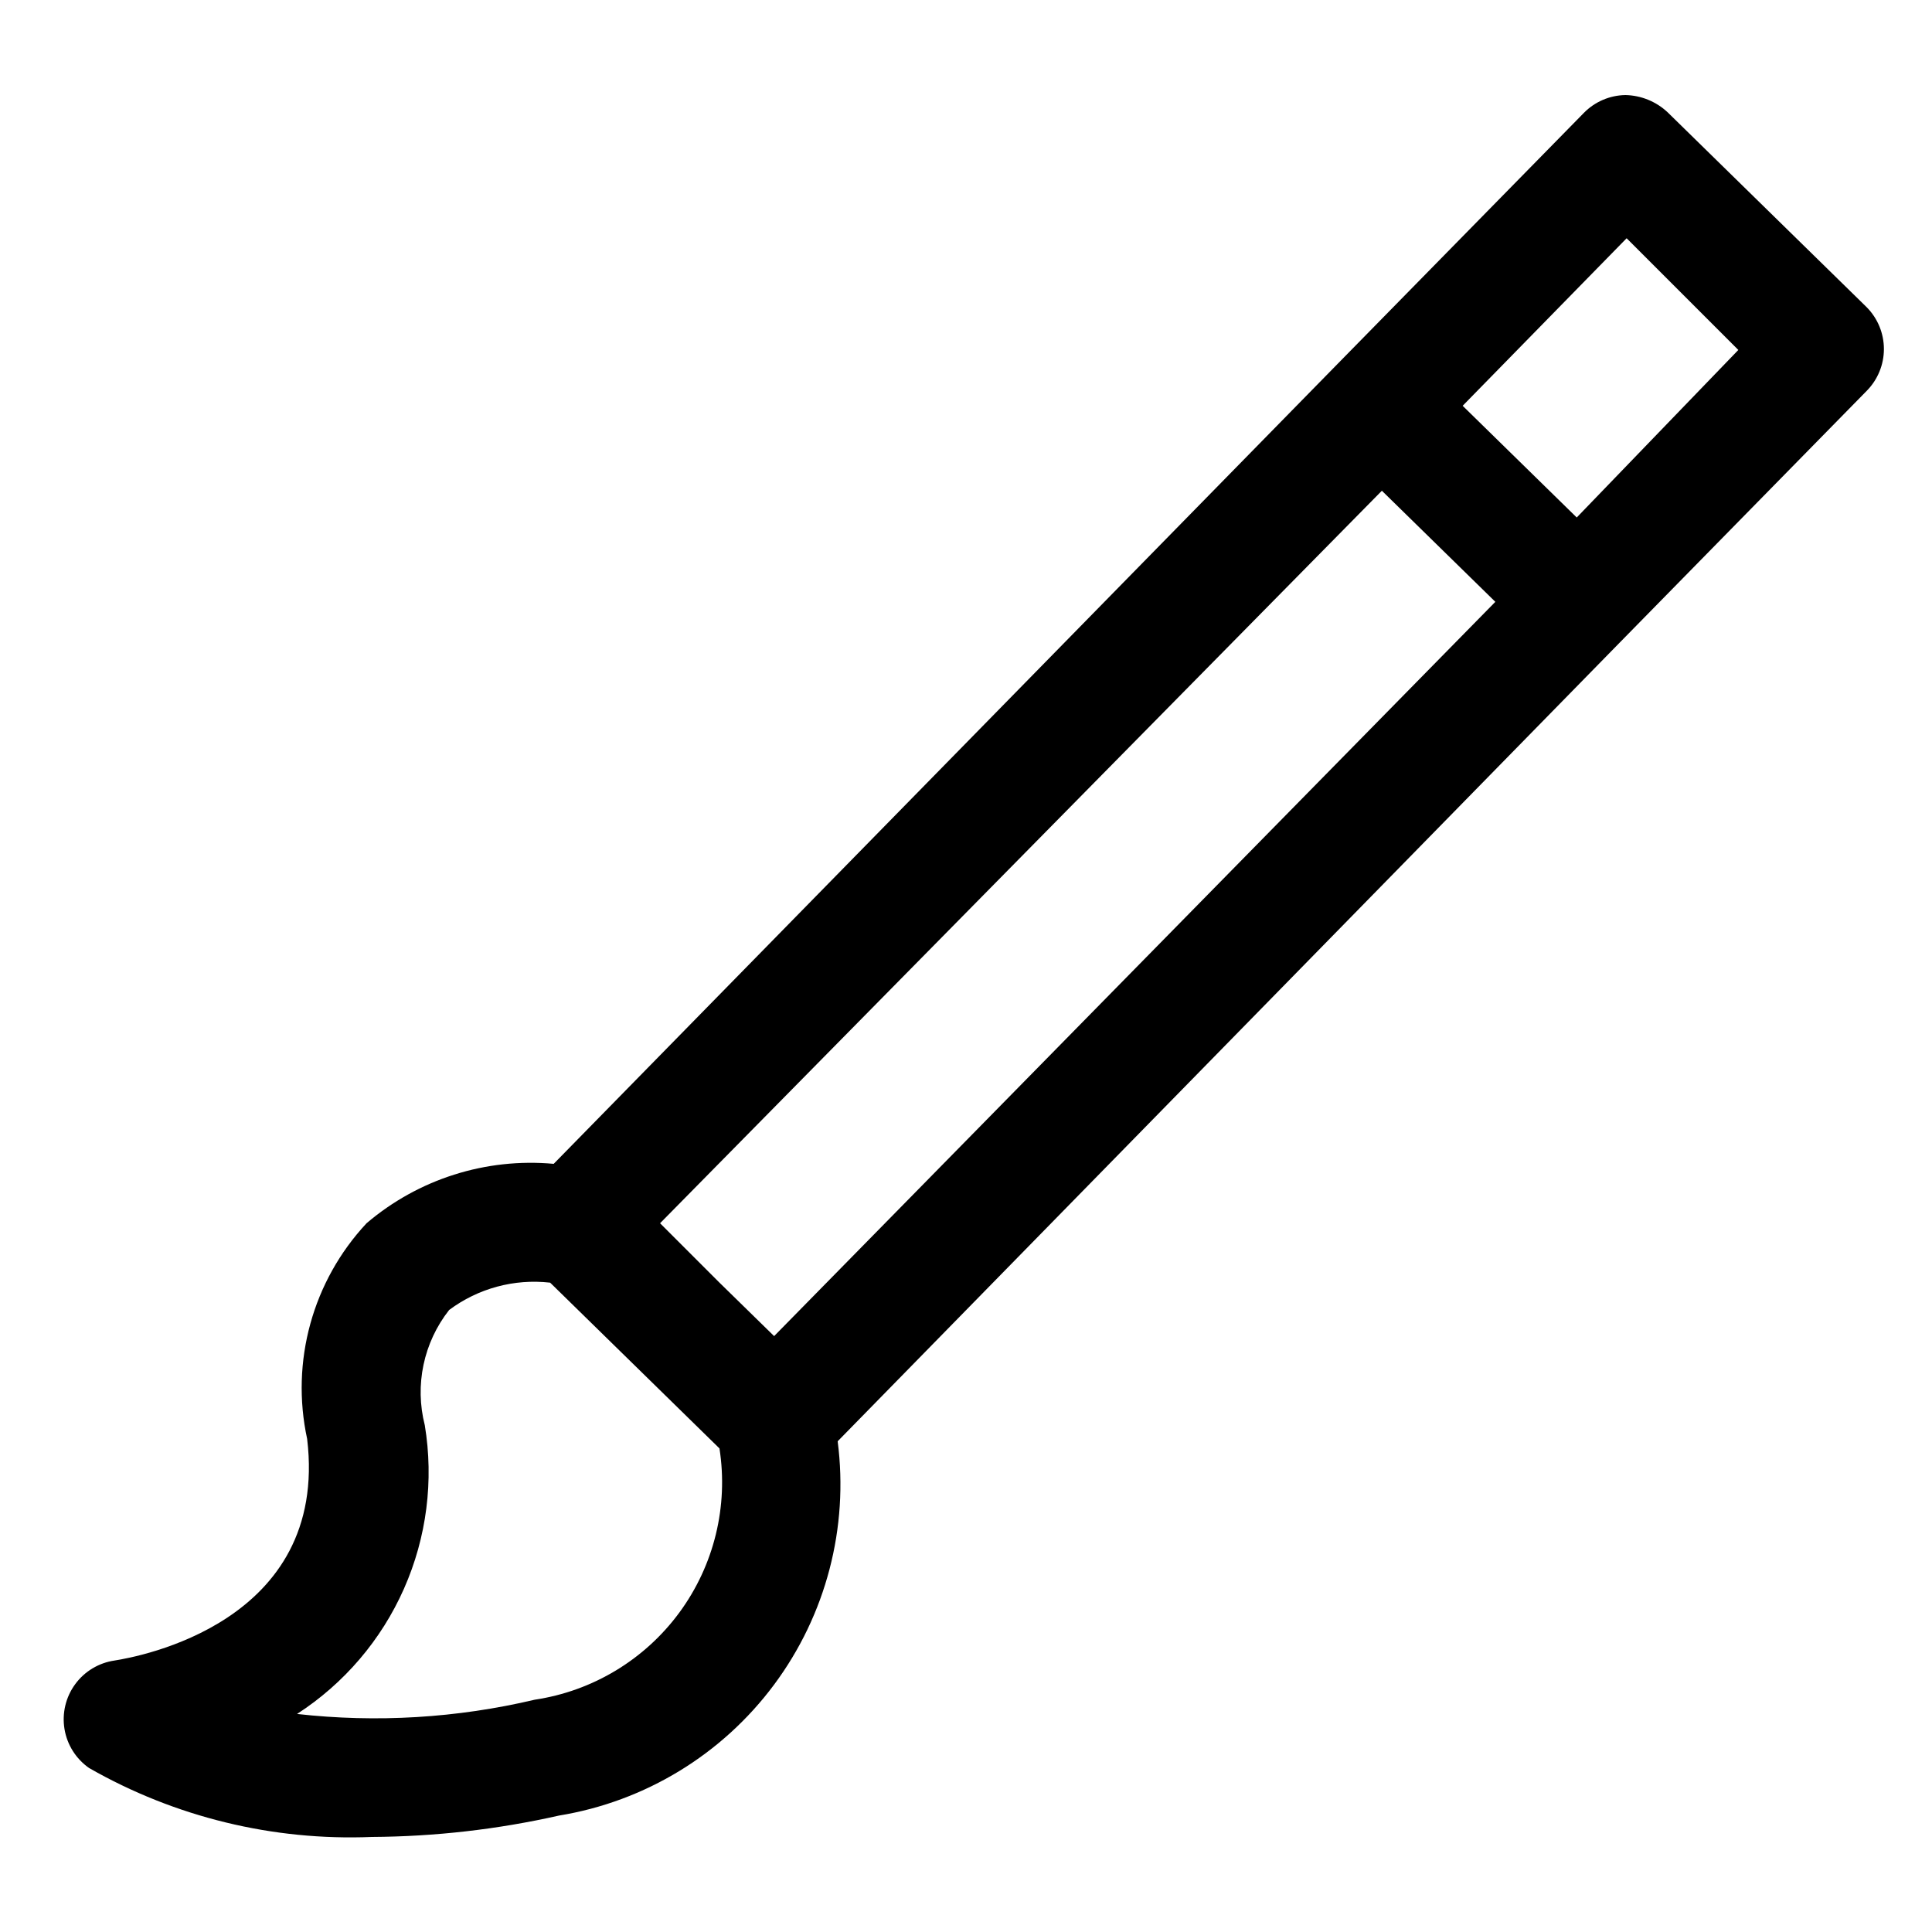 <?xml version="1.0" encoding="UTF-8"?>
<!-- Uploaded to: SVG Repo, www.svgrepo.com, Generator: SVG Repo Mixer Tools -->
<svg fill="#000000" width="800px" height="800px" version="1.1" viewBox="144 144 512 512" xmlns="http://www.w3.org/2000/svg">
 <path d="m585.94 173.76c-3.035-2.852-7.019-4.481-11.18-4.566-4.152 0.059-8.113 1.758-11.02 4.723l-65.496 66.754-207.51 211.76c-17.977-1.641-35.855 4.035-49.594 15.746-14.297 15.316-20.18 36.672-15.742 57.148 5.824 48.805-45.027 57.781-51.012 58.727-4.195 0.602-7.969 2.867-10.469 6.289-2.504 3.418-3.519 7.703-2.824 11.883s3.047 7.898 6.523 10.324c22.766 13.012 48.742 19.34 74.941 18.262 16.688-0.098 33.312-1.996 49.594-5.668 22.766-3.727 43.195-16.156 56.973-34.664 13.777-18.508 19.824-41.641 16.867-64.523l207.19-211.6 65.496-66.754c2.93-2.953 4.578-6.941 4.578-11.102s-1.648-8.148-4.578-11.098zm-75.73 100.29 30.07 29.441-191.13 194.59-14.484-14.168-15.742-15.742zm-224.51 320.39c-20.617 4.867-41.922 6.144-62.977 3.777 12.477-8.074 22.328-19.617 28.34-33.207 6.012-13.594 7.93-28.645 5.512-43.309-2.719-10.629-0.332-21.922 6.453-30.543 7.676-5.734 17.25-8.324 26.766-7.242l44.871 43.926c2.394 15.332-1.43 30.984-10.621 43.488-9.195 12.504-22.996 20.82-38.344 23.109zm276.15-313.3-30.23-29.602 43.453-44.398 29.602 29.602z"/>
</svg>